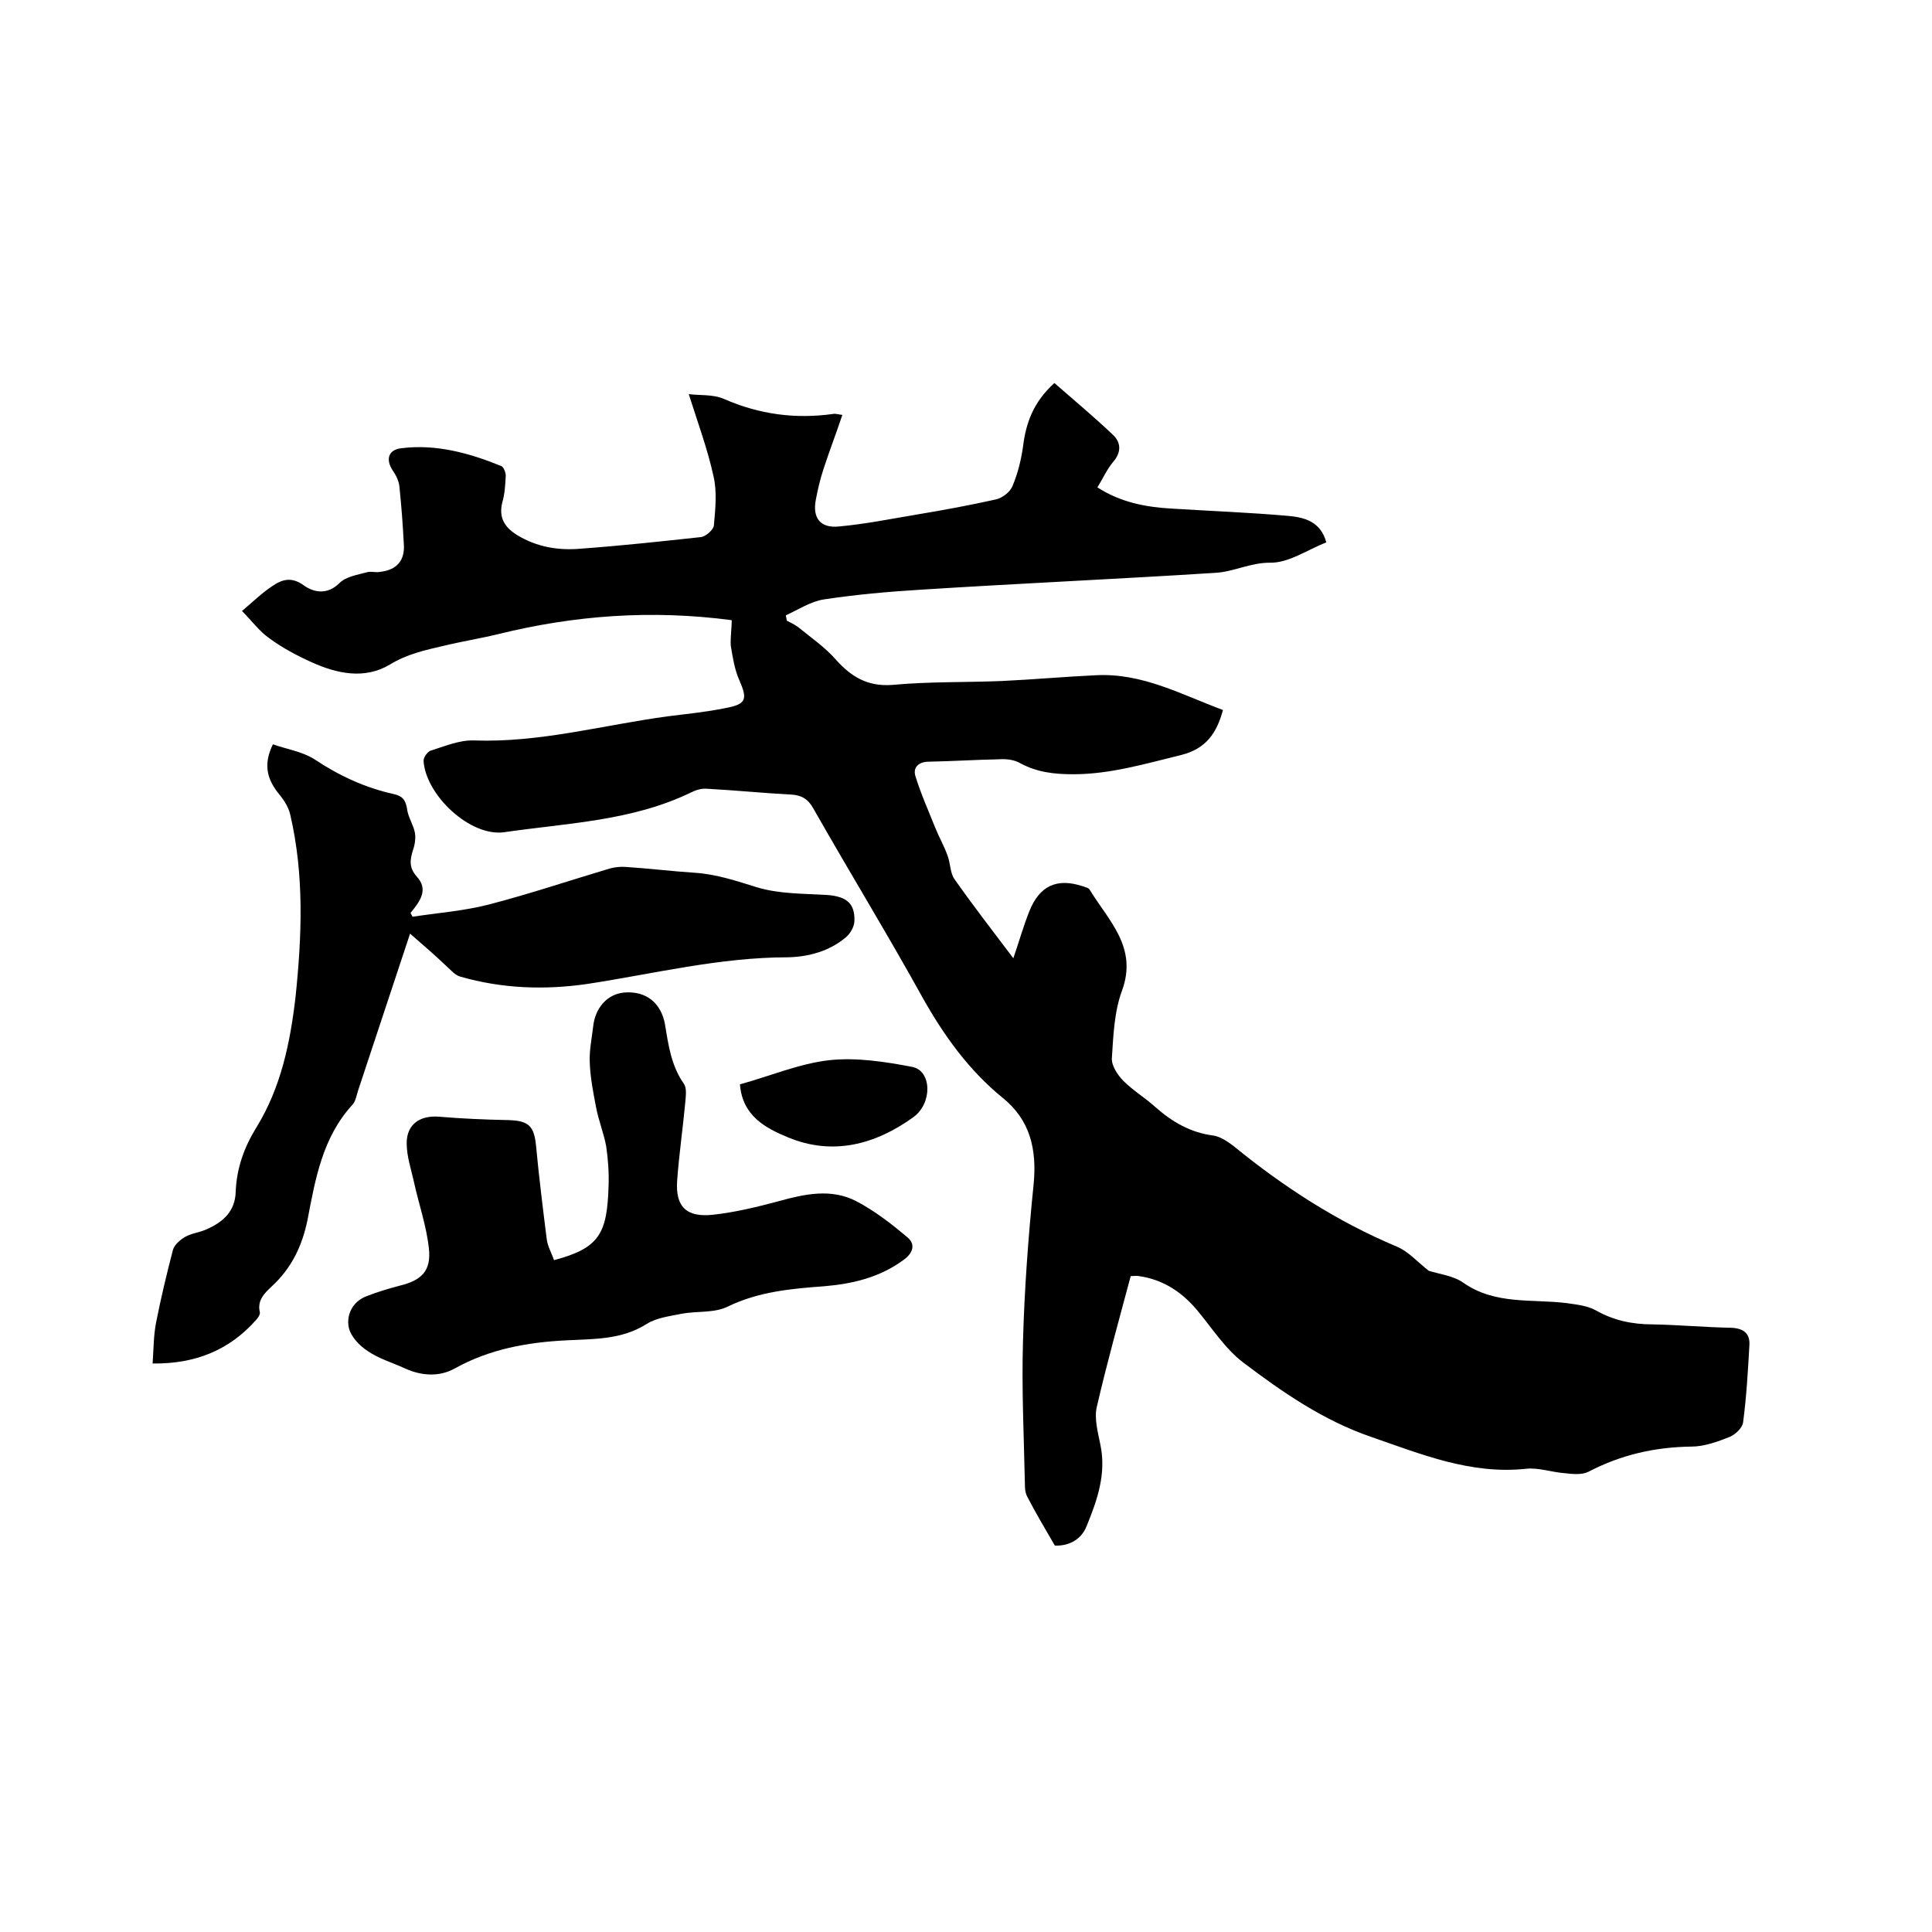 <svg enable-background="new 0 0 400 400" viewBox="0 0 400 400" xmlns="http://www.w3.org/2000/svg"><path d="m151.5 128.4c-16.7-2.2-32.6-1-48.4 2.9-3.7.9-7.5 1.5-11.2 2.4-3.9.9-7.6 1.7-11.2 3.9-5.2 3.1-10.9 1.9-16.2-.5-3.1-1.4-6.1-3-8.8-5-2-1.4-3.6-3.6-5.6-5.6 2.5-2.1 4.2-3.8 6.2-5.1 2-1.4 4-2.1 6.6-.2 2.1 1.5 4.9 2 7.4-.5 1.3-1.3 3.7-1.7 5.6-2.2.9-.3 1.9.1 2.8-.1 3.5-.4 5.2-2.4 4.9-5.9-.2-3.9-.5-7.8-.9-11.7-.1-1.2-.7-2.4-1.4-3.4-1.5-2.3-.9-4.3 1.8-4.6 7.2-.9 14.1 1 20.7 3.7.5.2 1 1.5.9 2.2-.1 1.8-.2 3.6-.7 5.3-.8 3.2.5 5.2 3.1 6.8 4.1 2.5 8.6 3.2 13.1 2.8 8.3-.6 16.6-1.5 24.9-2.4 1-.1 2.6-1.5 2.7-2.4.3-3.4.7-7-.1-10.3-1.2-5.5-3.2-10.9-5.1-16.9 2.3.3 5 0 7.3 1 7.3 3.2 14.8 4.2 22.6 3.1.5-.1 1 .1 1.9.2-1.3 3.9-2.7 7.5-3.9 11.2-.7 2.1-1.2 4.3-1.6 6.4-.7 3.7.9 5.9 4.8 5.5 5.5-.5 10.9-1.6 16.3-2.5s10.8-1.9 16.2-3.1c1.3-.3 2.9-1.5 3.4-2.7 1.1-2.6 1.8-5.4 2.2-8.2.6-4.9 2.1-9.2 6.5-13.2 4 3.5 8.2 7 12.1 10.7 1.7 1.6 1.8 3.6.1 5.6-1.3 1.5-2.1 3.4-3.3 5.3 4.8 3.1 10 4.1 15.4 4.4 8 .5 16 .8 24 1.5 3.4.3 6.8 1.1 8 5.5-3.9 1.5-7.8 4.3-11.7 4.2-4.1 0-7.5 1.9-11.3 2.1-20.4 1.3-40.8 2.2-61.1 3.5-6.6.4-13.3 1-19.9 2-2.7.4-5.3 2.1-7.9 3.3.1.4.1.7.2 1.1.8.4 1.6.8 2.3 1.3 2.7 2.2 5.6 4.2 7.8 6.7 3.2 3.6 6.6 5.7 11.8 5.3 7.5-.7 15-.5 22.5-.8 6.5-.3 13.1-.9 19.6-1.2 9.6-.5 17.7 4 26.3 7.2-1.3 4.8-3.5 8-8.6 9.3-7.4 1.8-14.7 4-22.4 4-3.9 0-7.5-.4-11-2.3-1.2-.7-2.8-.9-4.3-.8-4.9.1-9.7.4-14.6.5-2 0-3.3 1.1-2.8 2.9 1.1 3.6 2.7 7.2 4.1 10.7.8 2 1.9 3.9 2.6 5.9.6 1.6.5 3.5 1.4 4.8 3.8 5.4 7.9 10.7 12.2 16.4 1.2-3.5 2.1-6.7 3.3-9.7 2.1-5.3 5.7-7 11.1-5.2.5.2 1.2.3 1.4.7 3.9 6.4 10 11.9 6.7 20.9-1.6 4.3-1.8 9.3-2.1 14-.1 1.5 1.2 3.5 2.4 4.7 2 2 4.5 3.5 6.6 5.4 3.5 3.1 7.3 5.3 12 5.9 1.4.2 2.9 1.2 4.1 2.1 10.4 8.5 21.5 15.7 33.9 20.9 2.4 1 4.3 3.2 6.6 5 2.2.7 5.1 1 7.2 2.5 6.6 4.6 14.2 3.3 21.4 4.2 2 .3 4.2.5 6 1.5 3.7 2.1 7.6 2.9 11.8 2.9 5.4.1 10.8.6 16.2.7 2.5.1 3.9 1.1 3.8 3.5-.3 5.3-.6 10.7-1.3 16-.1 1.2-1.6 2.6-2.8 3.1-2.5 1-5.3 2-7.9 2-7.6.1-14.6 1.7-21.3 5.2-1.4.7-3.3.5-5 .3-2.7-.2-5.4-1.2-8-.9-11.4 1.2-21.6-3-32-6.6-9.9-3.4-18.3-9.2-26.5-15.4-3.8-2.9-6.5-7.2-9.6-10.9-3.2-3.8-7.1-6.3-12-7-.5-.1-1 0-1.7 0-2.4 9-4.9 17.9-7 27-.6 2.4.2 5.3.7 7.8 1.3 6.1-.6 11.5-2.8 16.9-1.2 3.1-4 4.2-6.6 4.1-2.1-3.6-4-6.8-5.7-10.1-.4-.7-.5-1.6-.5-2.4-.2-9.9-.7-19.9-.4-29.8.3-10.9 1.1-21.7 2.2-32.5.7-7.2-.7-13.3-6.4-17.9-7-5.7-12.1-12.8-16.5-20.6-7.3-13.2-15.2-26.1-22.7-39.3-1.1-2-2.5-2.8-4.7-2.9-5.8-.3-11.6-.9-17.4-1.2-1.1-.1-2.3.3-3.3.8-12.2 5.9-25.6 6.3-38.6 8.2-7 1-16.2-7.6-16.7-14.7-.1-.7.8-2 1.5-2.2 2.9-.9 5.9-2.2 8.9-2.1 13.7.5 26.8-3.2 40.2-5 4-.5 8-.9 11.9-1.7 4.3-.8 4.6-1.8 2.9-5.7-1-2.2-1.4-4.8-1.8-7.2-.1-1.9.2-3.6.2-5.3z"/><path d="m84.9 193.3c-3.9 11.7-7.3 22.1-10.8 32.6-.3 1-.5 2.2-1.2 2.9-6.1 6.7-7.6 15.2-9.2 23.6-1.1 5.5-3.3 10.1-7.4 13.9-1.5 1.4-3.1 2.9-2.5 5.4.1.4-.4 1.2-.8 1.6-5.5 6.2-12.5 9.1-21.4 9 .2-3 .2-5.8.7-8.4 1-5.1 2.2-10.1 3.5-15.1.3-1.1 1.5-2.1 2.5-2.7 1.4-.8 3-.9 4.5-1.6 3.4-1.5 5.9-3.7 6-7.8.2-4.8 1.7-9.1 4.3-13.3 5.1-8.3 7-17.6 8.1-27.1 1.3-12.6 1.8-25.1-1.1-37.6-.3-1.4-1.2-2.9-2.1-4-2.5-3-3.7-6.1-1.5-10.6 2.8 1 6.1 1.5 8.6 3.1 5.1 3.4 10.5 5.9 16.4 7.2 1.9.4 2.5 1.3 2.8 3.2.2 1.6 1.3 3.2 1.6 4.8.2 1.1 0 2.5-.4 3.6-.6 2-.9 3.6.8 5.5 2.5 2.7.6 5.2-1.3 7.5.1.3.3.5.4.8 5.3-.8 10.6-1.2 15.7-2.5 8.5-2.2 16.8-5 25.2-7.5 1.1-.3 2.3-.4 3.4-.3 4.7.3 9.5.9 14.2 1.2 4.5.3 8.6 1.7 12.8 3 4.6 1.4 9.7 1.3 14.6 1.6 3.9.3 5.7 1.7 5.6 5.3 0 1.2-.8 2.6-1.7 3.4-3.4 2.9-7.7 4.1-12.1 4.2-14.1 0-27.7 3.4-41.4 5.5-8.9 1.3-17.7 1-26.4-1.5-1.1-.3-2-1.4-2.9-2.2-2.2-2.1-4.5-4.1-7.5-6.7z"/><path d="m114.7 260.9c9.5-2.5 11-5.6 11.3-15.4.1-2.7-.1-5.5-.5-8.2-.5-2.7-1.6-5.4-2.1-8.1-.6-3.1-1.2-6.2-1.3-9.3-.1-2.4.4-4.8.7-7.3.4-4 3-6.8 6.4-7.1 4.4-.4 7.7 2 8.5 6.7.7 4.3 1.3 8.5 3.9 12.2.6.9.4 2.4.3 3.6-.5 5.5-1.3 10.9-1.7 16.4-.4 5.4 1.9 7.7 7.4 7.1 4.6-.5 9.1-1.6 13.6-2.8 5.4-1.5 10.9-2.7 16.1 0 3.8 2 7.3 4.7 10.6 7.5 1.8 1.5 1 3.4-.9 4.7-4.9 3.6-10.5 4.9-16.3 5.4-6.8.5-13.6 1.1-20 4.2-2.8 1.4-6.4.9-9.6 1.5-2.4.5-5.1.8-7.2 2.1-5.2 3.3-10.9 3.1-16.6 3.4-8.1.4-15.9 1.8-23.1 5.8-3.2 1.8-6.9 1.6-10.4 0-2.6-1.2-5.4-2-7.7-3.6-1.7-1.1-3.5-3-3.9-4.9-.5-2.6.8-5.3 3.6-6.4 2.3-.9 4.6-1.6 6.9-2.2 4.6-1.1 6.6-3.1 6.1-7.7-.5-4.7-2.1-9.2-3.1-13.8-.6-2.7-1.5-5.3-1.5-8 0-4 2.8-5.8 6.7-5.5 4.7.4 9.4.6 14.2.7 4.4.1 5.5 1.2 5.9 5.5.6 6.4 1.4 12.8 2.2 19.2.2 1.5 1 2.8 1.5 4.3z"/><path d="m153.2 224.5c6.2-1.7 12.3-4.3 18.5-5 5.6-.6 11.5.3 17.2 1.4 4 .8 4.2 7.5.2 10.4-7.9 5.7-16.7 8-25.9 4.2-4.6-1.9-9.5-4.4-10-11z"/></svg>